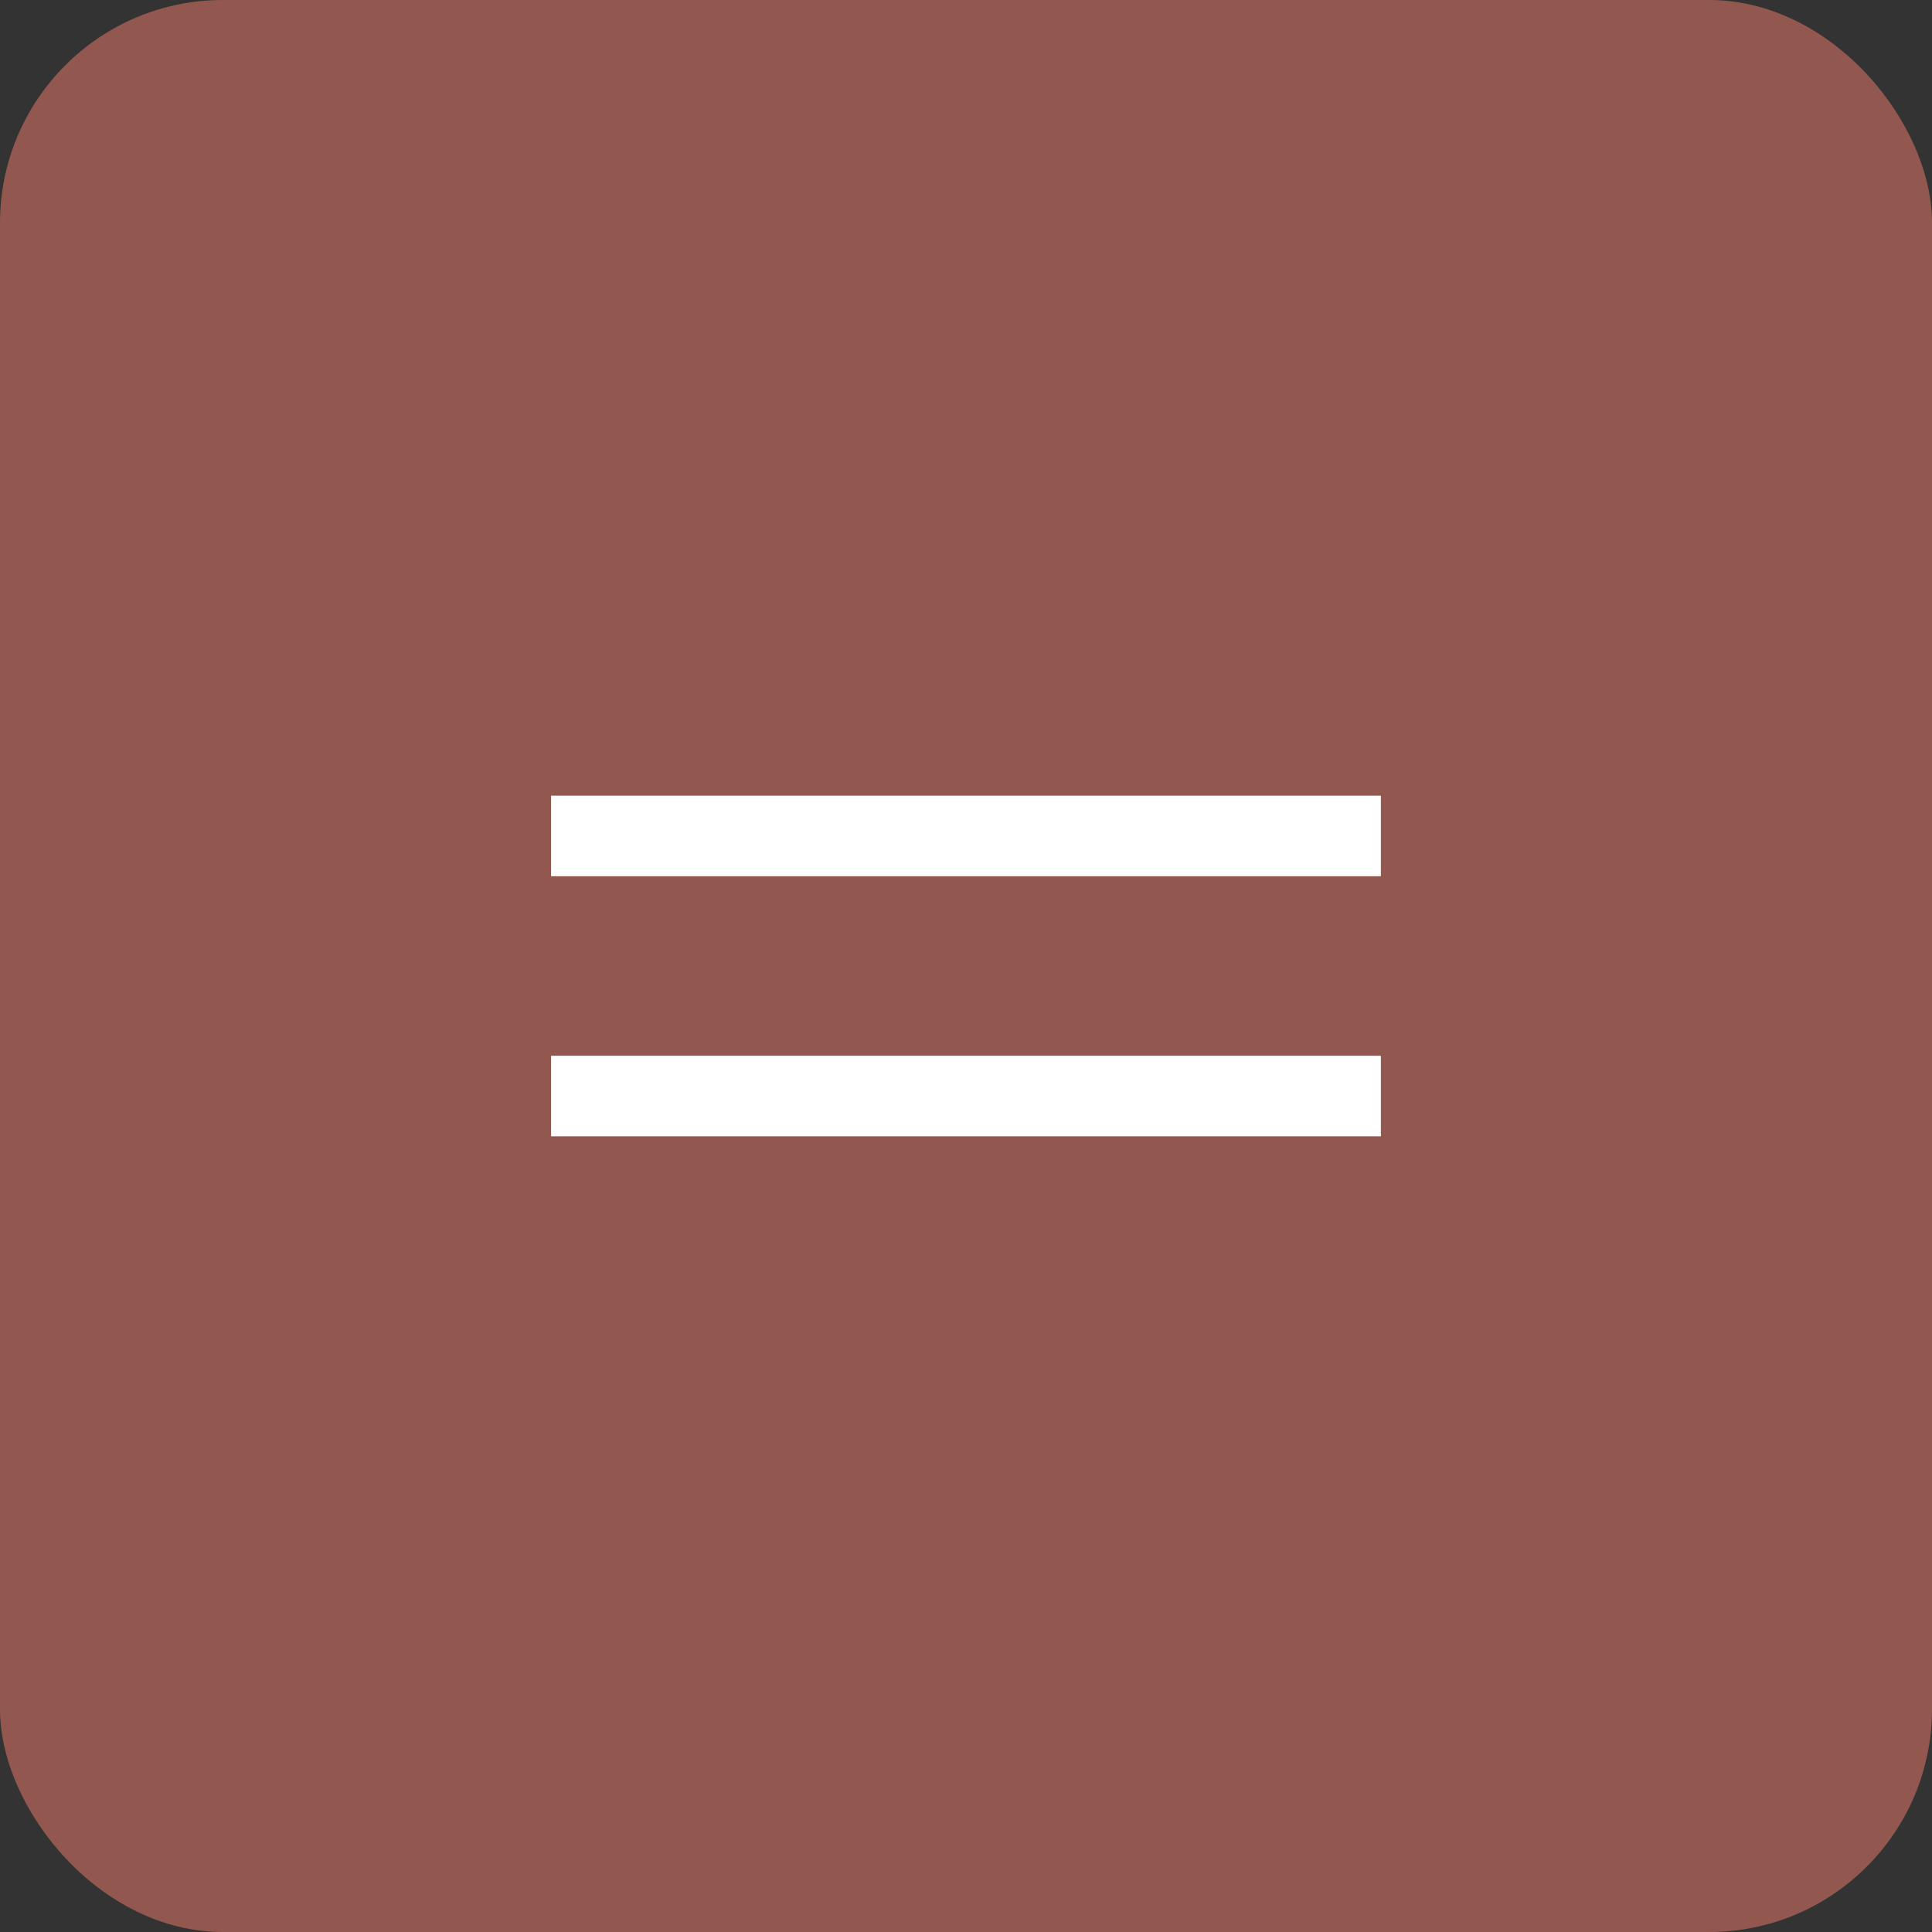 <?xml version="1.0" encoding="UTF-8"?> <svg xmlns="http://www.w3.org/2000/svg" width="26" height="26" viewBox="0 0 26 26" fill="none"><rect x="0" y="0" width="26" height="26" fill="#333333" stroke="none"/><rect width="26" height="26" rx="3" fill="#925850"></rect><mask id="mask0_610_81" style="mask-type:alpha" maskUnits="userSpaceOnUse" x="3" y="3" width="20" height="20"><rect x="3" y="3" width="20" height="20" fill="#D9D9D9"></rect></mask><g mask="url(#mask0_610_81)"><path d="M7.416 15.292V14.208H18.583V15.292H7.416ZM7.416 11.792V10.708H18.583V11.792H7.416Z" fill="white"></path></g></svg> 